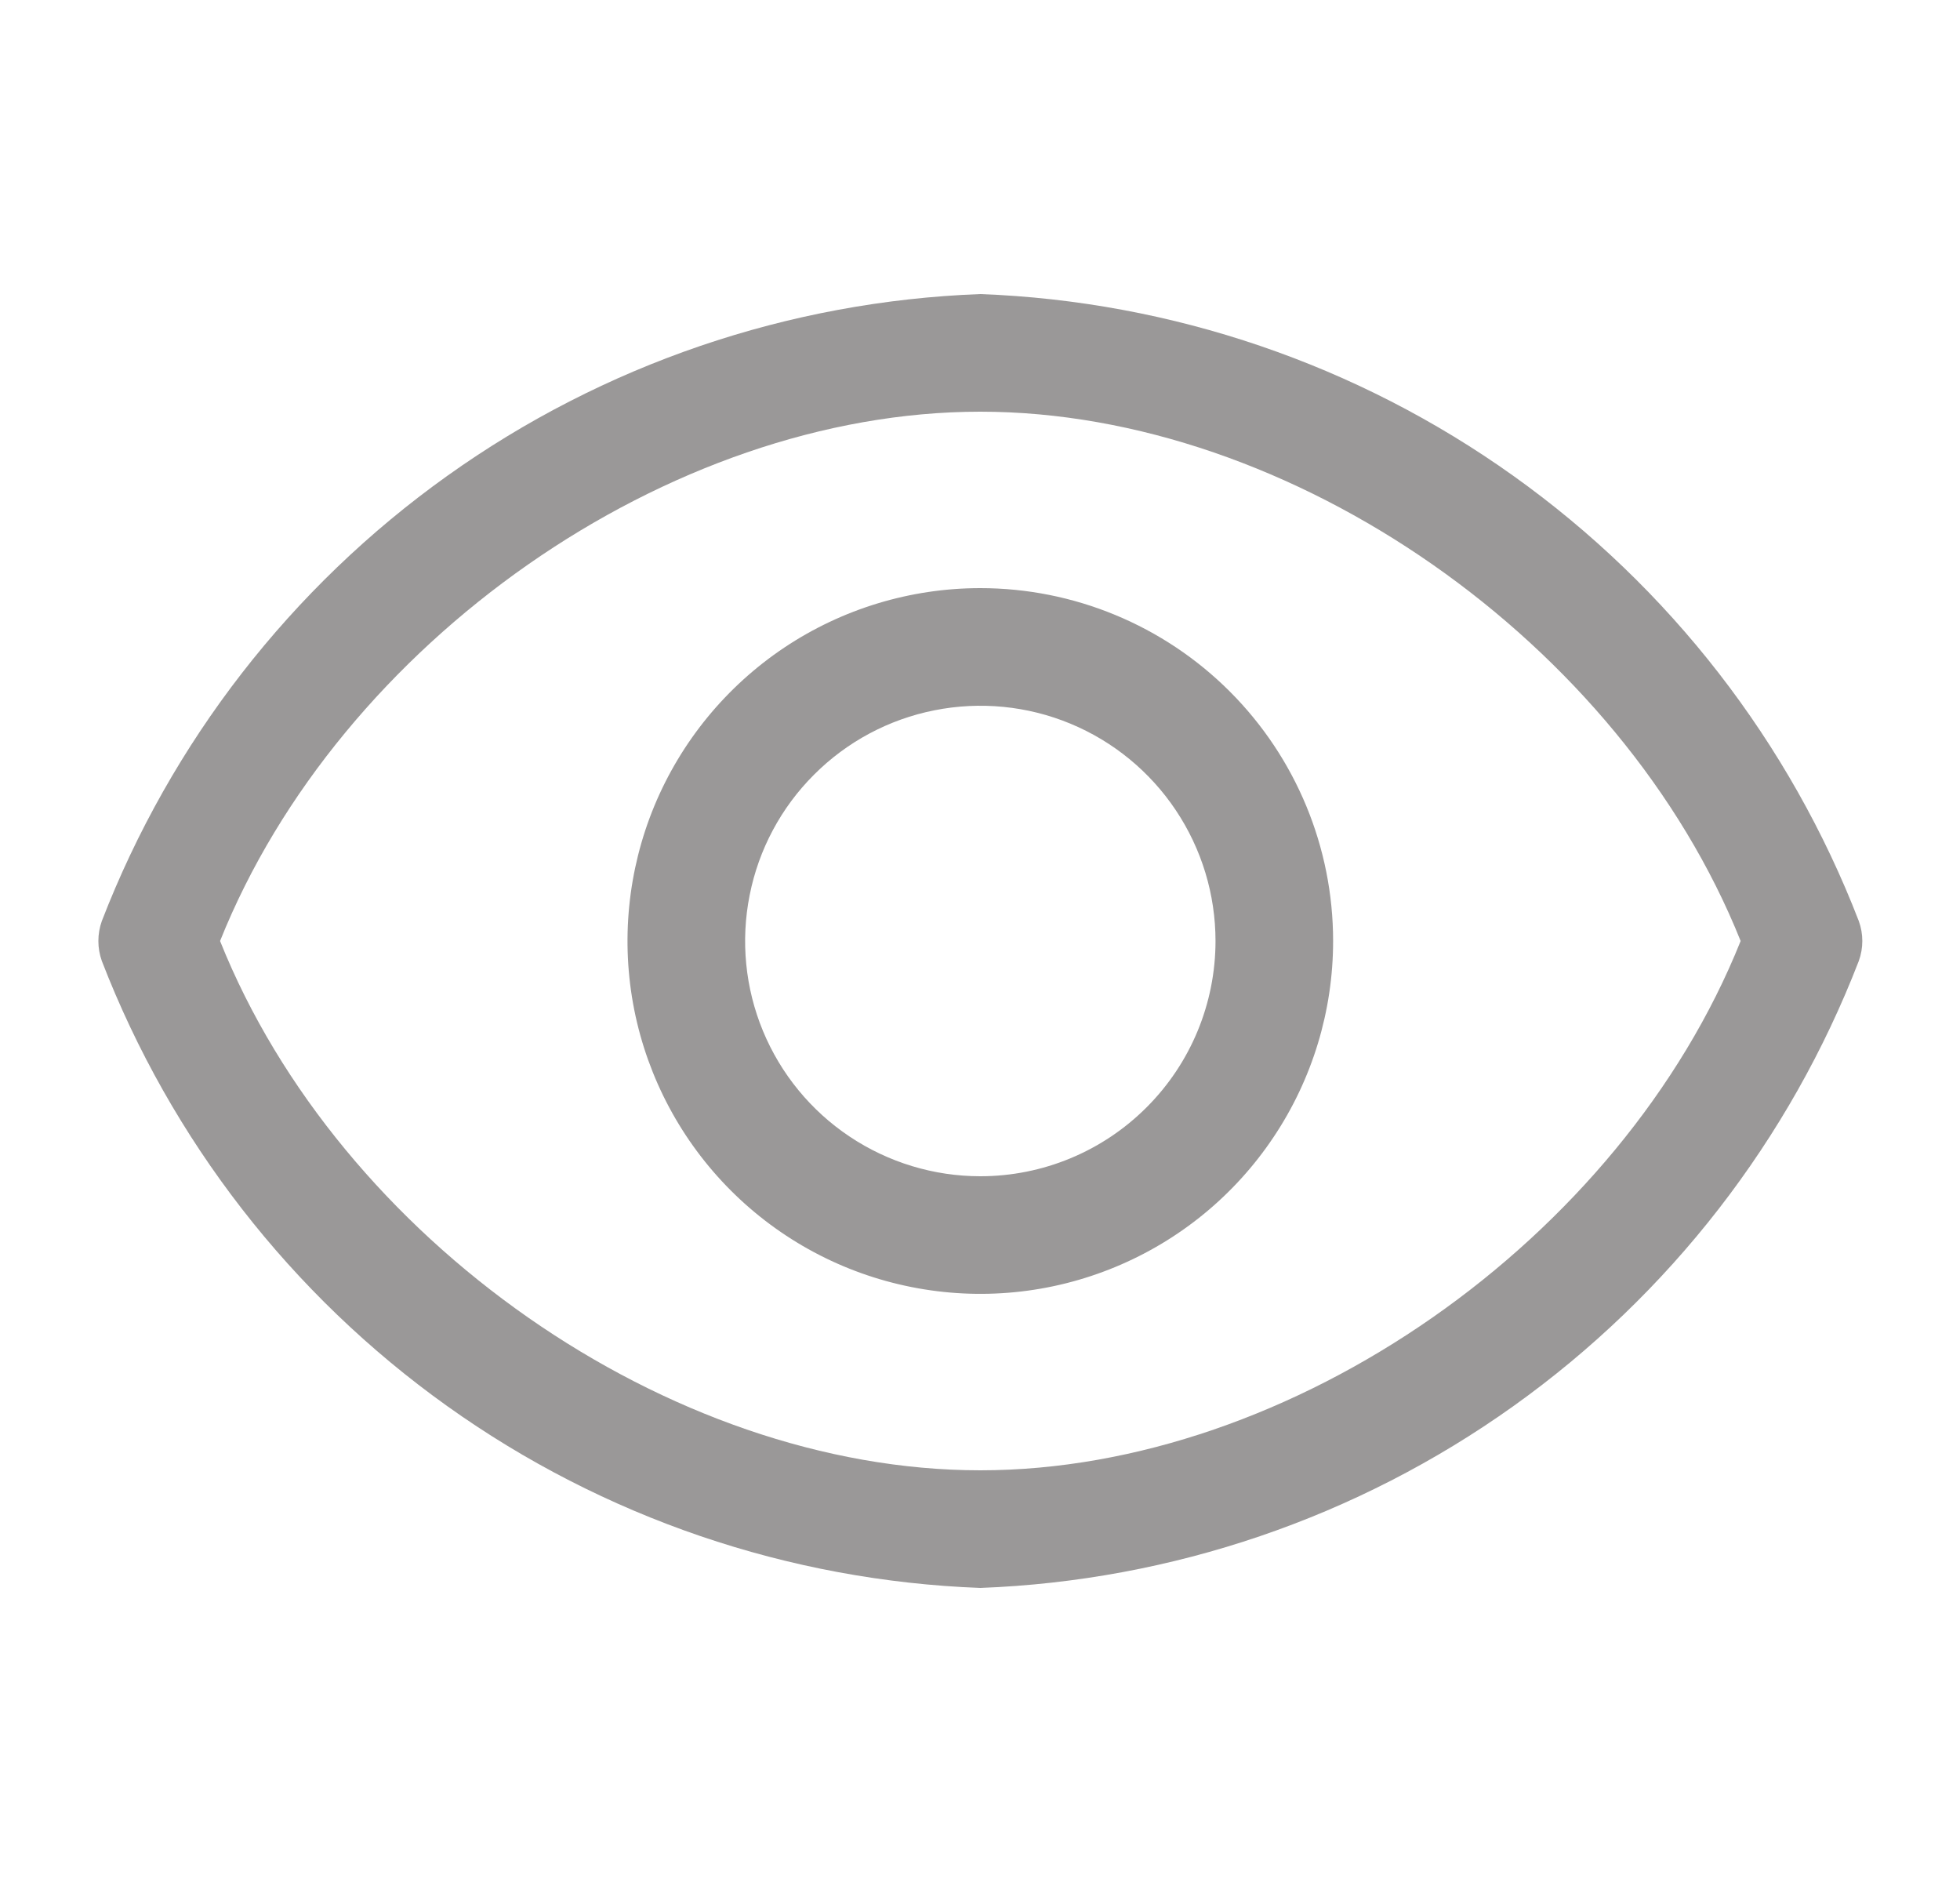 <svg width="25" height="24" viewBox="0 0 25 24" fill="none" xmlns="http://www.w3.org/2000/svg">
<g id="Component 1">
<path id="Vector" d="M23.709 11.745C22.827 9.463 21.296 7.49 19.304 6.069C17.313 4.648 14.949 3.842 12.504 3.75C10.059 3.842 7.695 4.648 5.704 6.069C3.713 7.49 2.181 9.463 1.299 11.745C1.24 11.91 1.24 12.09 1.299 12.255C2.181 14.537 3.713 16.51 5.704 17.931C7.695 19.352 10.059 20.158 12.504 20.25C14.949 20.158 17.313 19.352 19.304 17.931C21.296 16.51 22.827 14.537 23.709 12.255C23.769 12.09 23.769 11.91 23.709 11.745ZM12.504 18.75C8.529 18.75 4.329 15.803 2.807 12C4.329 8.197 8.529 5.25 12.504 5.25C16.479 5.25 20.679 8.197 22.202 12C20.679 15.803 16.479 18.75 12.504 18.75Z" fill="#9A9898"/>
<path id="Vector_2" d="M12.504 7.5C11.614 7.5 10.744 7.764 10.004 8.258C9.264 8.753 8.687 9.456 8.346 10.278C8.006 11.1 7.917 12.005 8.09 12.878C8.264 13.751 8.693 14.553 9.322 15.182C9.951 15.811 10.753 16.24 11.626 16.413C12.499 16.587 13.404 16.498 14.226 16.157C15.048 15.817 15.751 15.24 16.245 14.5C16.74 13.76 17.004 12.89 17.004 12C17.004 10.806 16.53 9.662 15.686 8.818C14.842 7.974 13.697 7.5 12.504 7.5ZM12.504 15C11.911 15 11.331 14.824 10.837 14.494C10.344 14.165 9.959 13.696 9.732 13.148C9.505 12.6 9.446 11.997 9.562 11.415C9.677 10.833 9.963 10.298 10.383 9.879C10.802 9.459 11.337 9.173 11.919 9.058C12.501 8.942 13.104 9.001 13.652 9.228C14.2 9.455 14.669 9.84 14.998 10.333C15.328 10.827 15.504 11.407 15.504 12C15.504 12.796 15.188 13.559 14.625 14.121C14.063 14.684 13.3 15 12.504 15Z" fill="#9A9898"/>
</g>
</svg>
